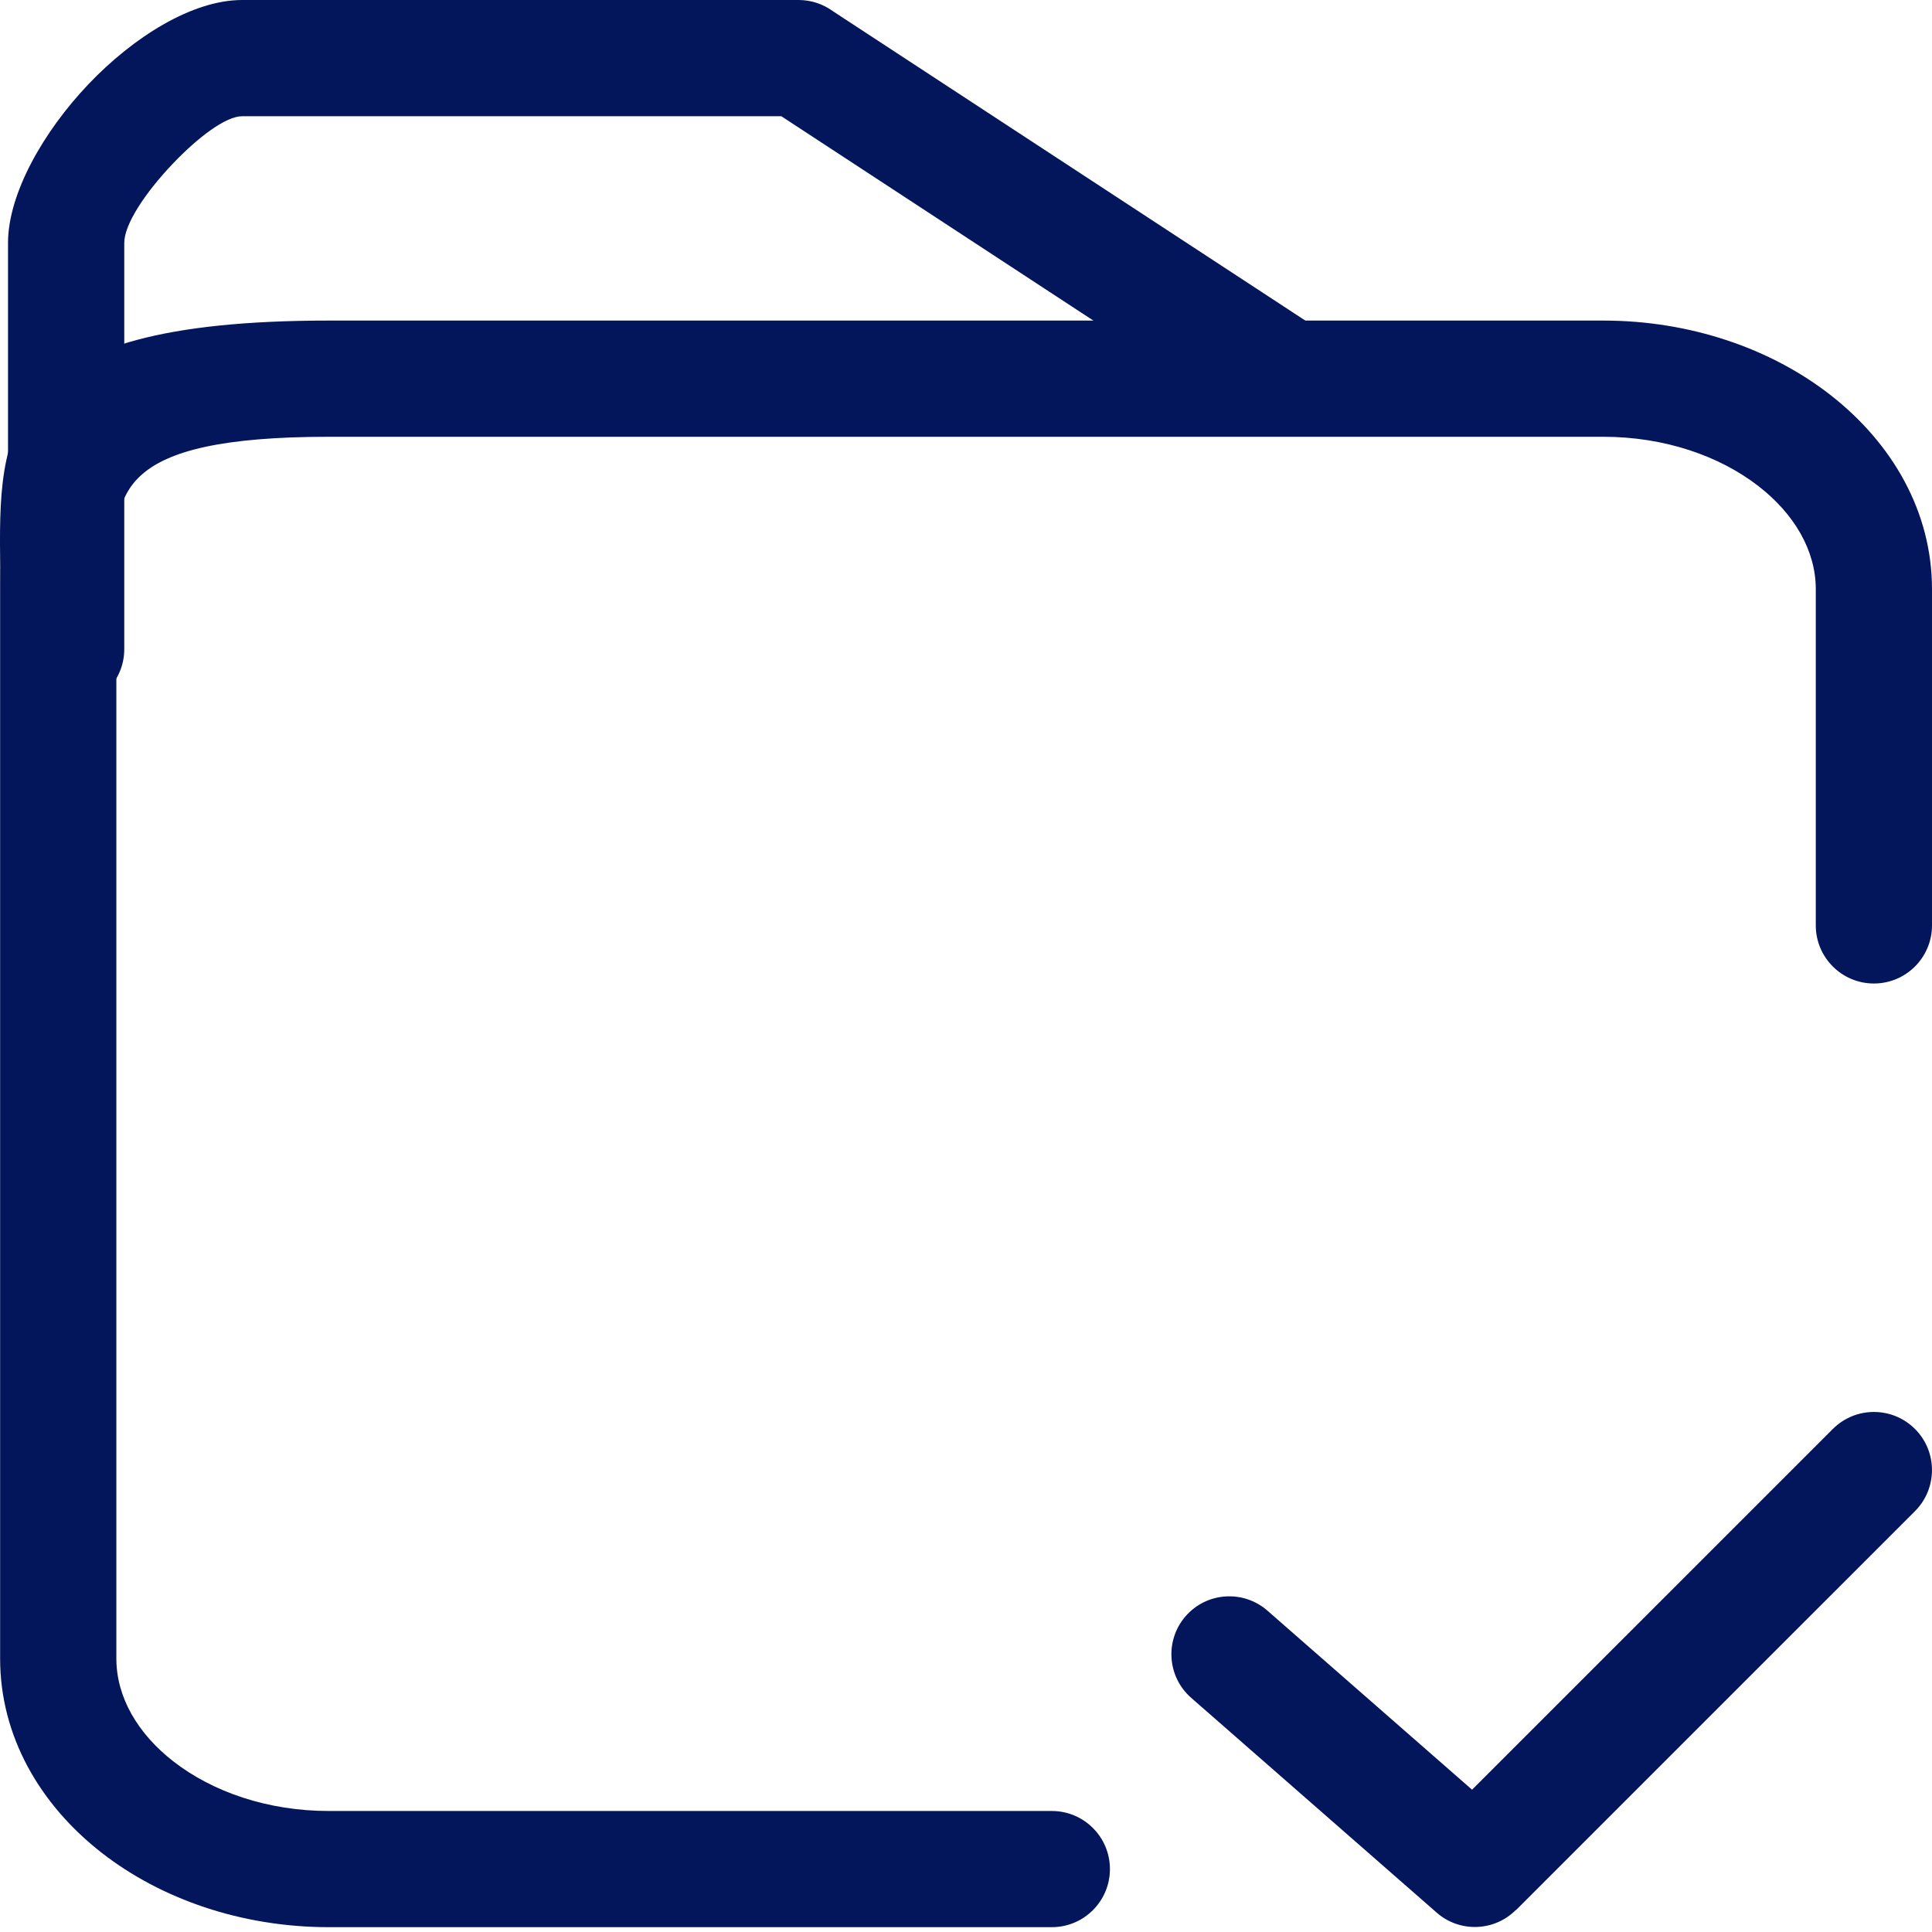 <svg width="66" height="66" viewBox="0 0 66 66" fill="none" xmlns="http://www.w3.org/2000/svg">
<g clip-path="url(#clip0_6_188)">
<path fill-rule="evenodd" clip-rule="evenodd" d="M66 31.613C66 32.709 65.111 33.598 64.015 33.598C62.919 33.598 62.03 32.709 62.03 31.613V20.127C62.03 18.795 61.283 17.549 60.081 16.614C58.739 15.57 56.858 14.921 54.769 14.921H11.236C3.912 14.921 3.934 16.885 3.961 19.38C3.968 19.974 3.975 19.562 3.975 20.127V56.66C3.975 57.992 4.721 59.238 5.923 60.172C7.266 61.216 9.146 61.866 11.236 61.866H35.932C37.028 61.866 37.917 62.754 37.917 63.851C37.917 64.946 37.028 65.835 35.932 65.835H11.236C8.241 65.835 5.496 64.866 3.488 63.305C1.338 61.633 0.004 59.283 0.004 56.66V20.127C0.004 19.067 0.008 19.524 0.007 19.41C-0.046 14.677 -0.087 10.951 11.236 10.951H54.769C57.764 10.951 60.508 11.92 62.516 13.482C64.666 15.154 66 17.503 66 20.127V31.613Z" fill="#03165B"/>
<path fill-rule="evenodd" clip-rule="evenodd" d="M40.692 58C39.87 57.28 39.787 56.03 40.506 55.208C41.225 54.386 42.475 54.303 43.297 55.022L50.288 61.139L62.612 48.816C63.387 48.041 64.643 48.041 65.419 48.816C66.193 49.59 66.193 50.847 65.419 51.623L51.787 65.254L51.782 65.249C51.052 65.981 49.869 66.029 49.081 65.34L40.692 58Z" fill="#03165B"/>
<path fill-rule="evenodd" clip-rule="evenodd" d="M4.245 22.177C4.245 23.273 3.356 24.162 2.26 24.162C1.164 24.162 0.274 23.273 0.274 22.177V8.295C0.274 6.628 1.472 4.504 3.022 2.876C4.564 1.256 6.576 0 8.268 0H27.28C27.715 0 28.118 0.14 28.445 0.377L44.579 10.943C45.495 11.543 45.752 12.772 45.153 13.688C44.553 14.605 43.325 14.861 42.408 14.263L26.692 3.971H8.268C7.715 3.971 6.767 4.684 5.891 5.605C4.963 6.582 4.245 7.663 4.245 8.295V22.177Z" fill="#03165B"/>
</g>
<defs>
<clipPath id="clip0_6_188">
<rect width="66" height="66" fill="white"/>
</clipPath>
</defs>
</svg>
